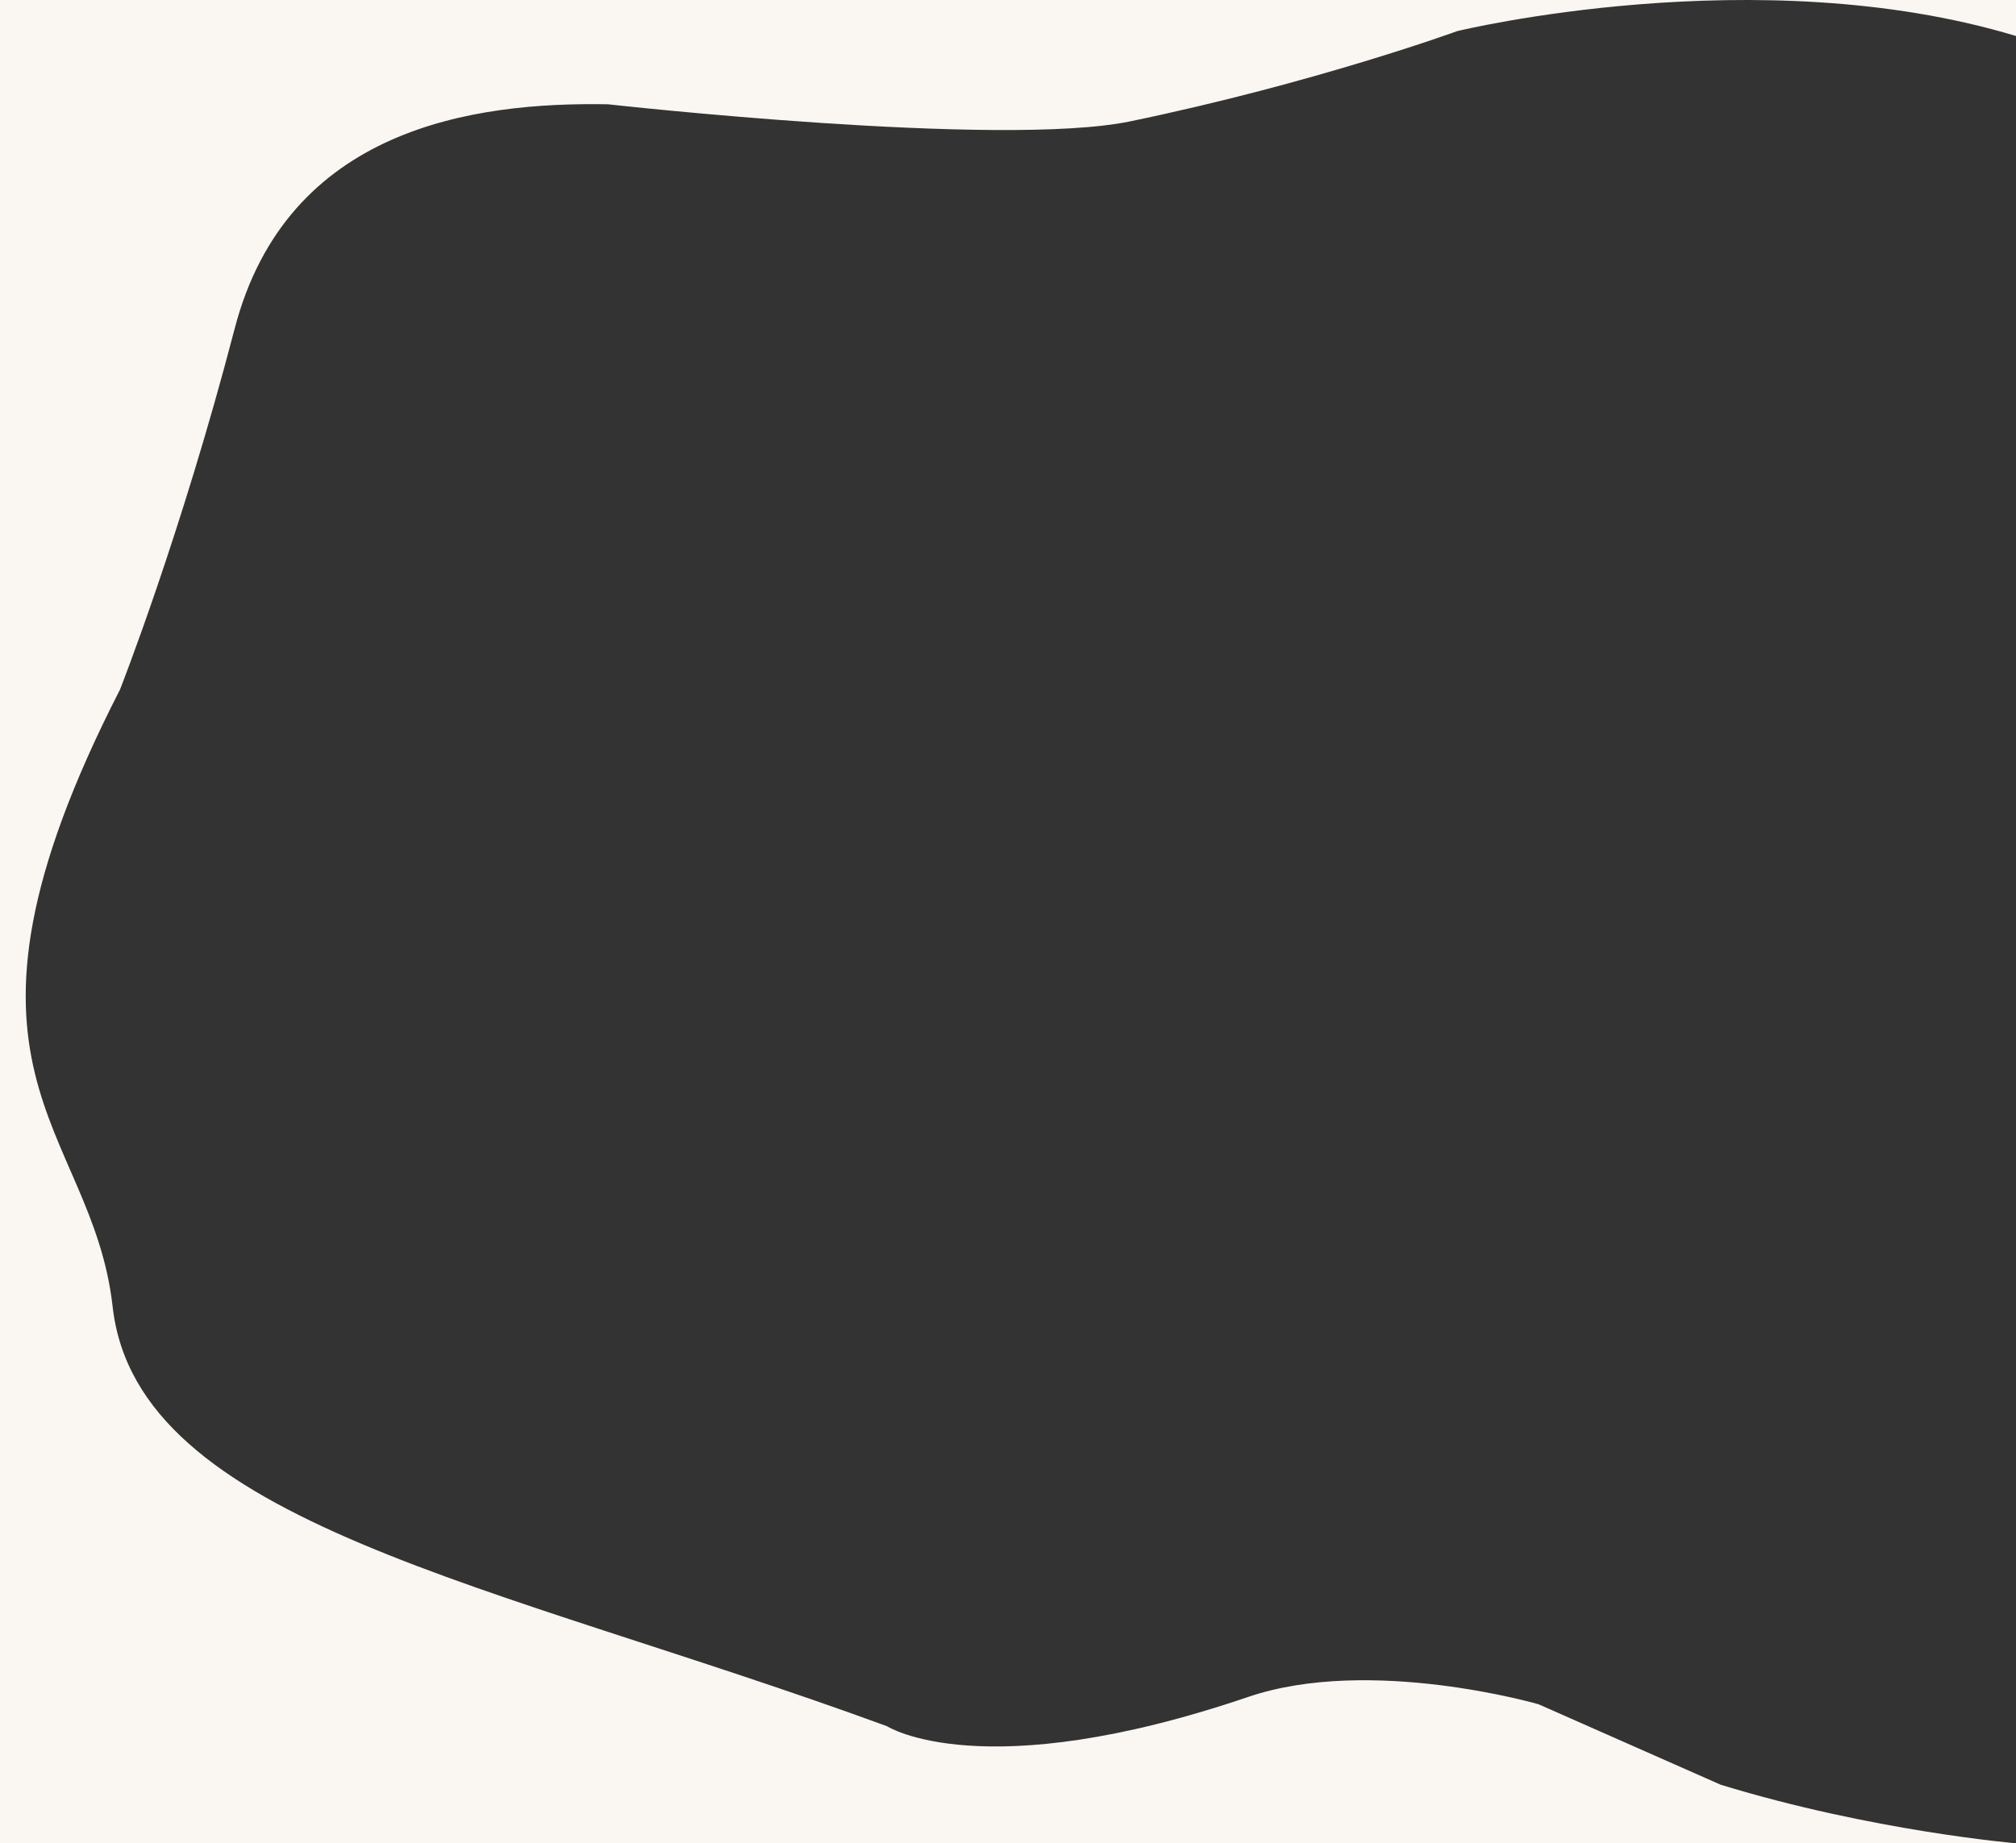 <?xml version="1.0" encoding="utf-8"?>
<!-- Generator: Adobe Illustrator 14.0.0, SVG Export Plug-In . SVG Version: 6.00 Build 43363)  -->
<!DOCTYPE svg PUBLIC "-//W3C//DTD SVG 1.1//EN" "http://www.w3.org/Graphics/SVG/1.1/DTD/svg11.dtd">
<svg version="1.1" id="Layer_1" xmlns="http://www.w3.org/2000/svg" xmlns:xlink="http://www.w3.org/1999/xlink" x="0px" y="0px"
	 width="784px" height="717px" viewBox="-5 0 784 717" enable-background="new -5 0 784 717" xml:space="preserve">
<rect x="-5" y="0" width="784" height="717" fill="#333333" stroke="none"/>
<path fill="#FAF6F1" d="M-5,0v717h784V0H-5z M779,717c0,0-55.989-4.744-114.825-22.77l-70.854-31.309
	c0,0-65.479-18.974-112.928-2.846c-103.605,35.217-140.447,11.385-140.447,11.385C187.163,615.488,48.298,592.718,38.809,508.284
	c-8.021-71.379-73.602-90.862,2.847-240.026c0,0,23.649-59.985,44.601-140.409c20.352-78.124,92.999-88.23,145.192-87.281
	c0,0,152.782,17.077,203.077,6.641c71.966-14.933,127.161-35.103,127.161-35.103S678.41-16.356,779,14.003V717z"/>
</svg>
